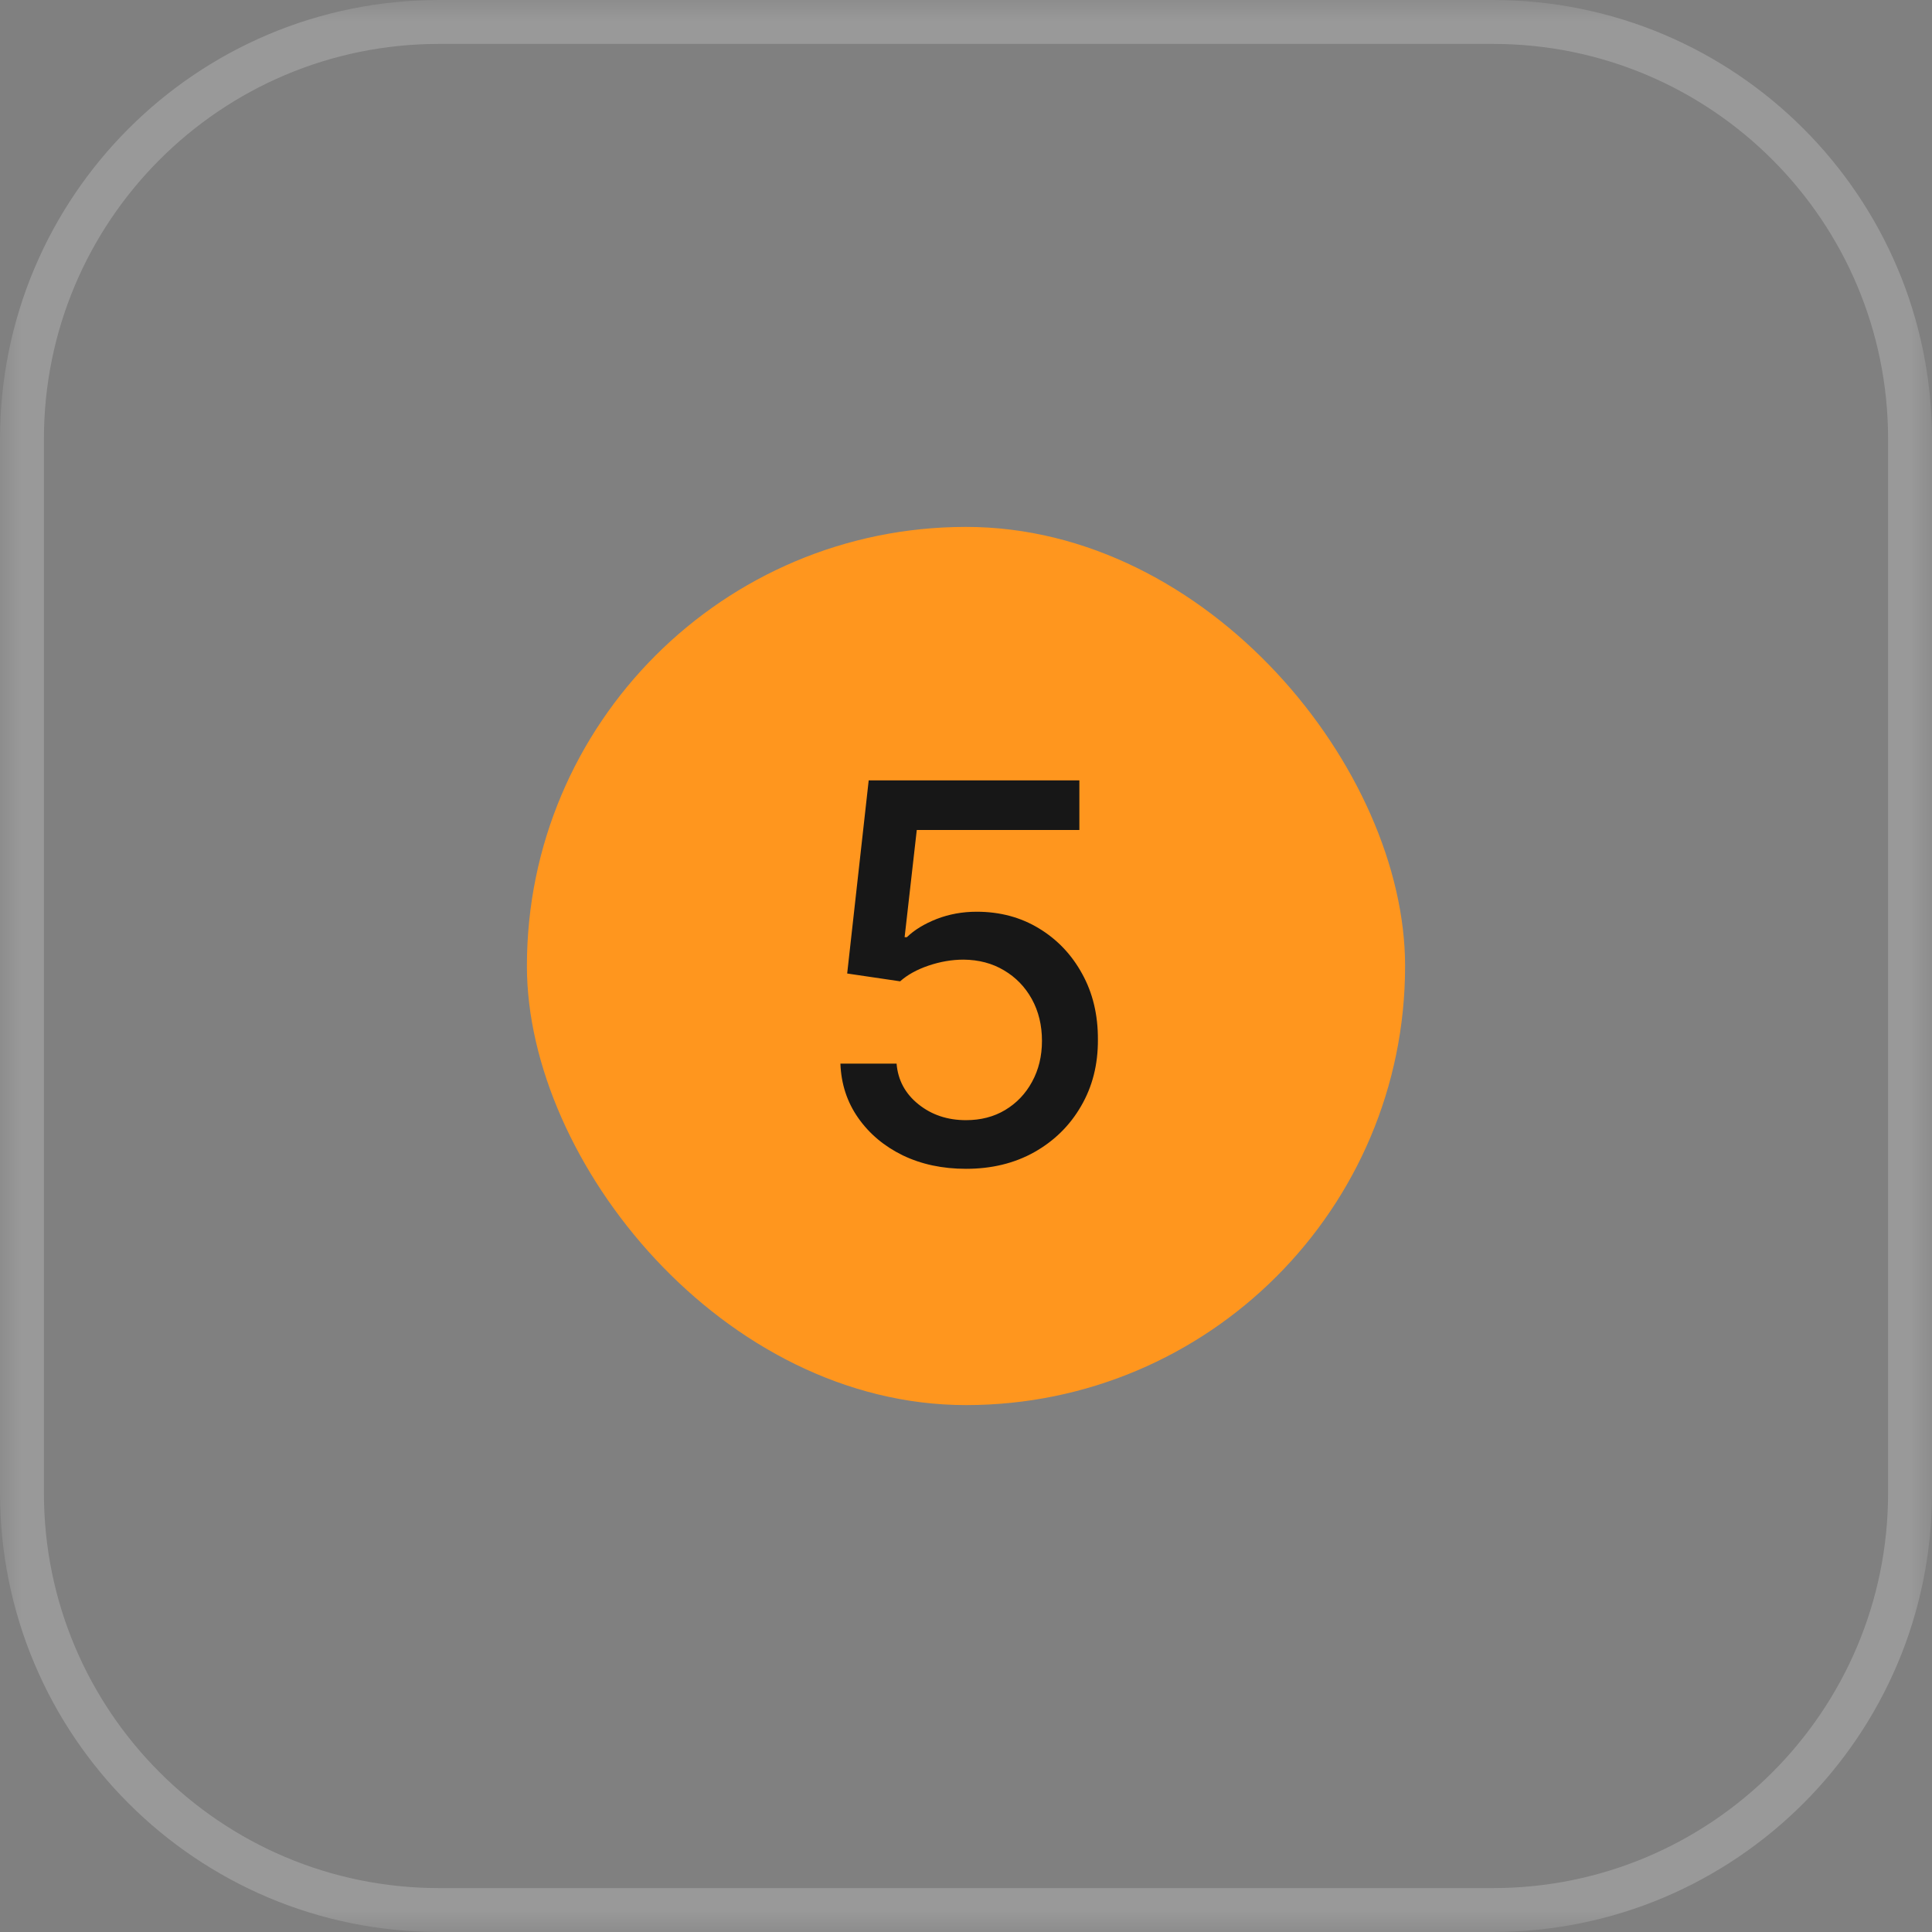 <?xml version="1.0" encoding="UTF-8"?> <svg xmlns="http://www.w3.org/2000/svg" width="44" height="44" viewBox="0 0 44 44" fill="none"><rect x="0" y="0" width="44" height="44" fill="#808080" stroke="none"/><g clip-path="url(#clip0_166_64)"><mask id="mask0_166_64" style="mask-type:luminance" maskUnits="userSpaceOnUse" x="0" y="0" width="44" height="44"><path d="M44 0H0V44H44V0Z" fill="white"></path></mask><g mask="url(#mask0_166_64)"><path opacity="0.2" d="M34 0.5H10C4.753 0.5 0.5 4.753 0.5 10V34C0.5 39.247 4.753 43.5 10 43.5H34C39.247 43.5 43.5 39.247 43.5 34V10C43.5 4.753 39.247 0.5 34 0.5Z" stroke="white"></path></g><rect x="12" y="12" width="20" height="20" rx="10" fill="#FF961E"></rect><path d="M22 26.619C21.465 26.619 20.985 26.517 20.559 26.312C20.136 26.105 19.798 25.821 19.545 25.46C19.292 25.099 19.157 24.688 19.14 24.224H20.419C20.45 24.599 20.616 24.908 20.917 25.149C21.218 25.391 21.579 25.511 22 25.511C22.335 25.511 22.632 25.435 22.89 25.281C23.151 25.125 23.356 24.91 23.504 24.638C23.654 24.365 23.73 24.054 23.73 23.704C23.73 23.349 23.653 23.033 23.5 22.754C23.346 22.476 23.134 22.257 22.864 22.098C22.598 21.939 22.291 21.858 21.944 21.855C21.68 21.855 21.414 21.901 21.147 21.991C20.88 22.082 20.664 22.202 20.5 22.349L19.294 22.171L19.784 17.773H24.582V18.902H20.879L20.602 21.344H20.653C20.823 21.179 21.049 21.041 21.33 20.93C21.614 20.82 21.919 20.764 22.242 20.764C22.774 20.764 23.247 20.891 23.661 21.143C24.079 21.396 24.407 21.741 24.646 22.179C24.887 22.614 25.007 23.114 25.004 23.679C25.007 24.244 24.879 24.749 24.62 25.192C24.364 25.635 24.009 25.984 23.555 26.24C23.103 26.493 22.585 26.619 22 26.619Z" fill="#171717"></path></g><defs><clipPath id="clip0_166_64"><rect width="44" height="44" fill="white"></rect></clipPath></defs></svg> 